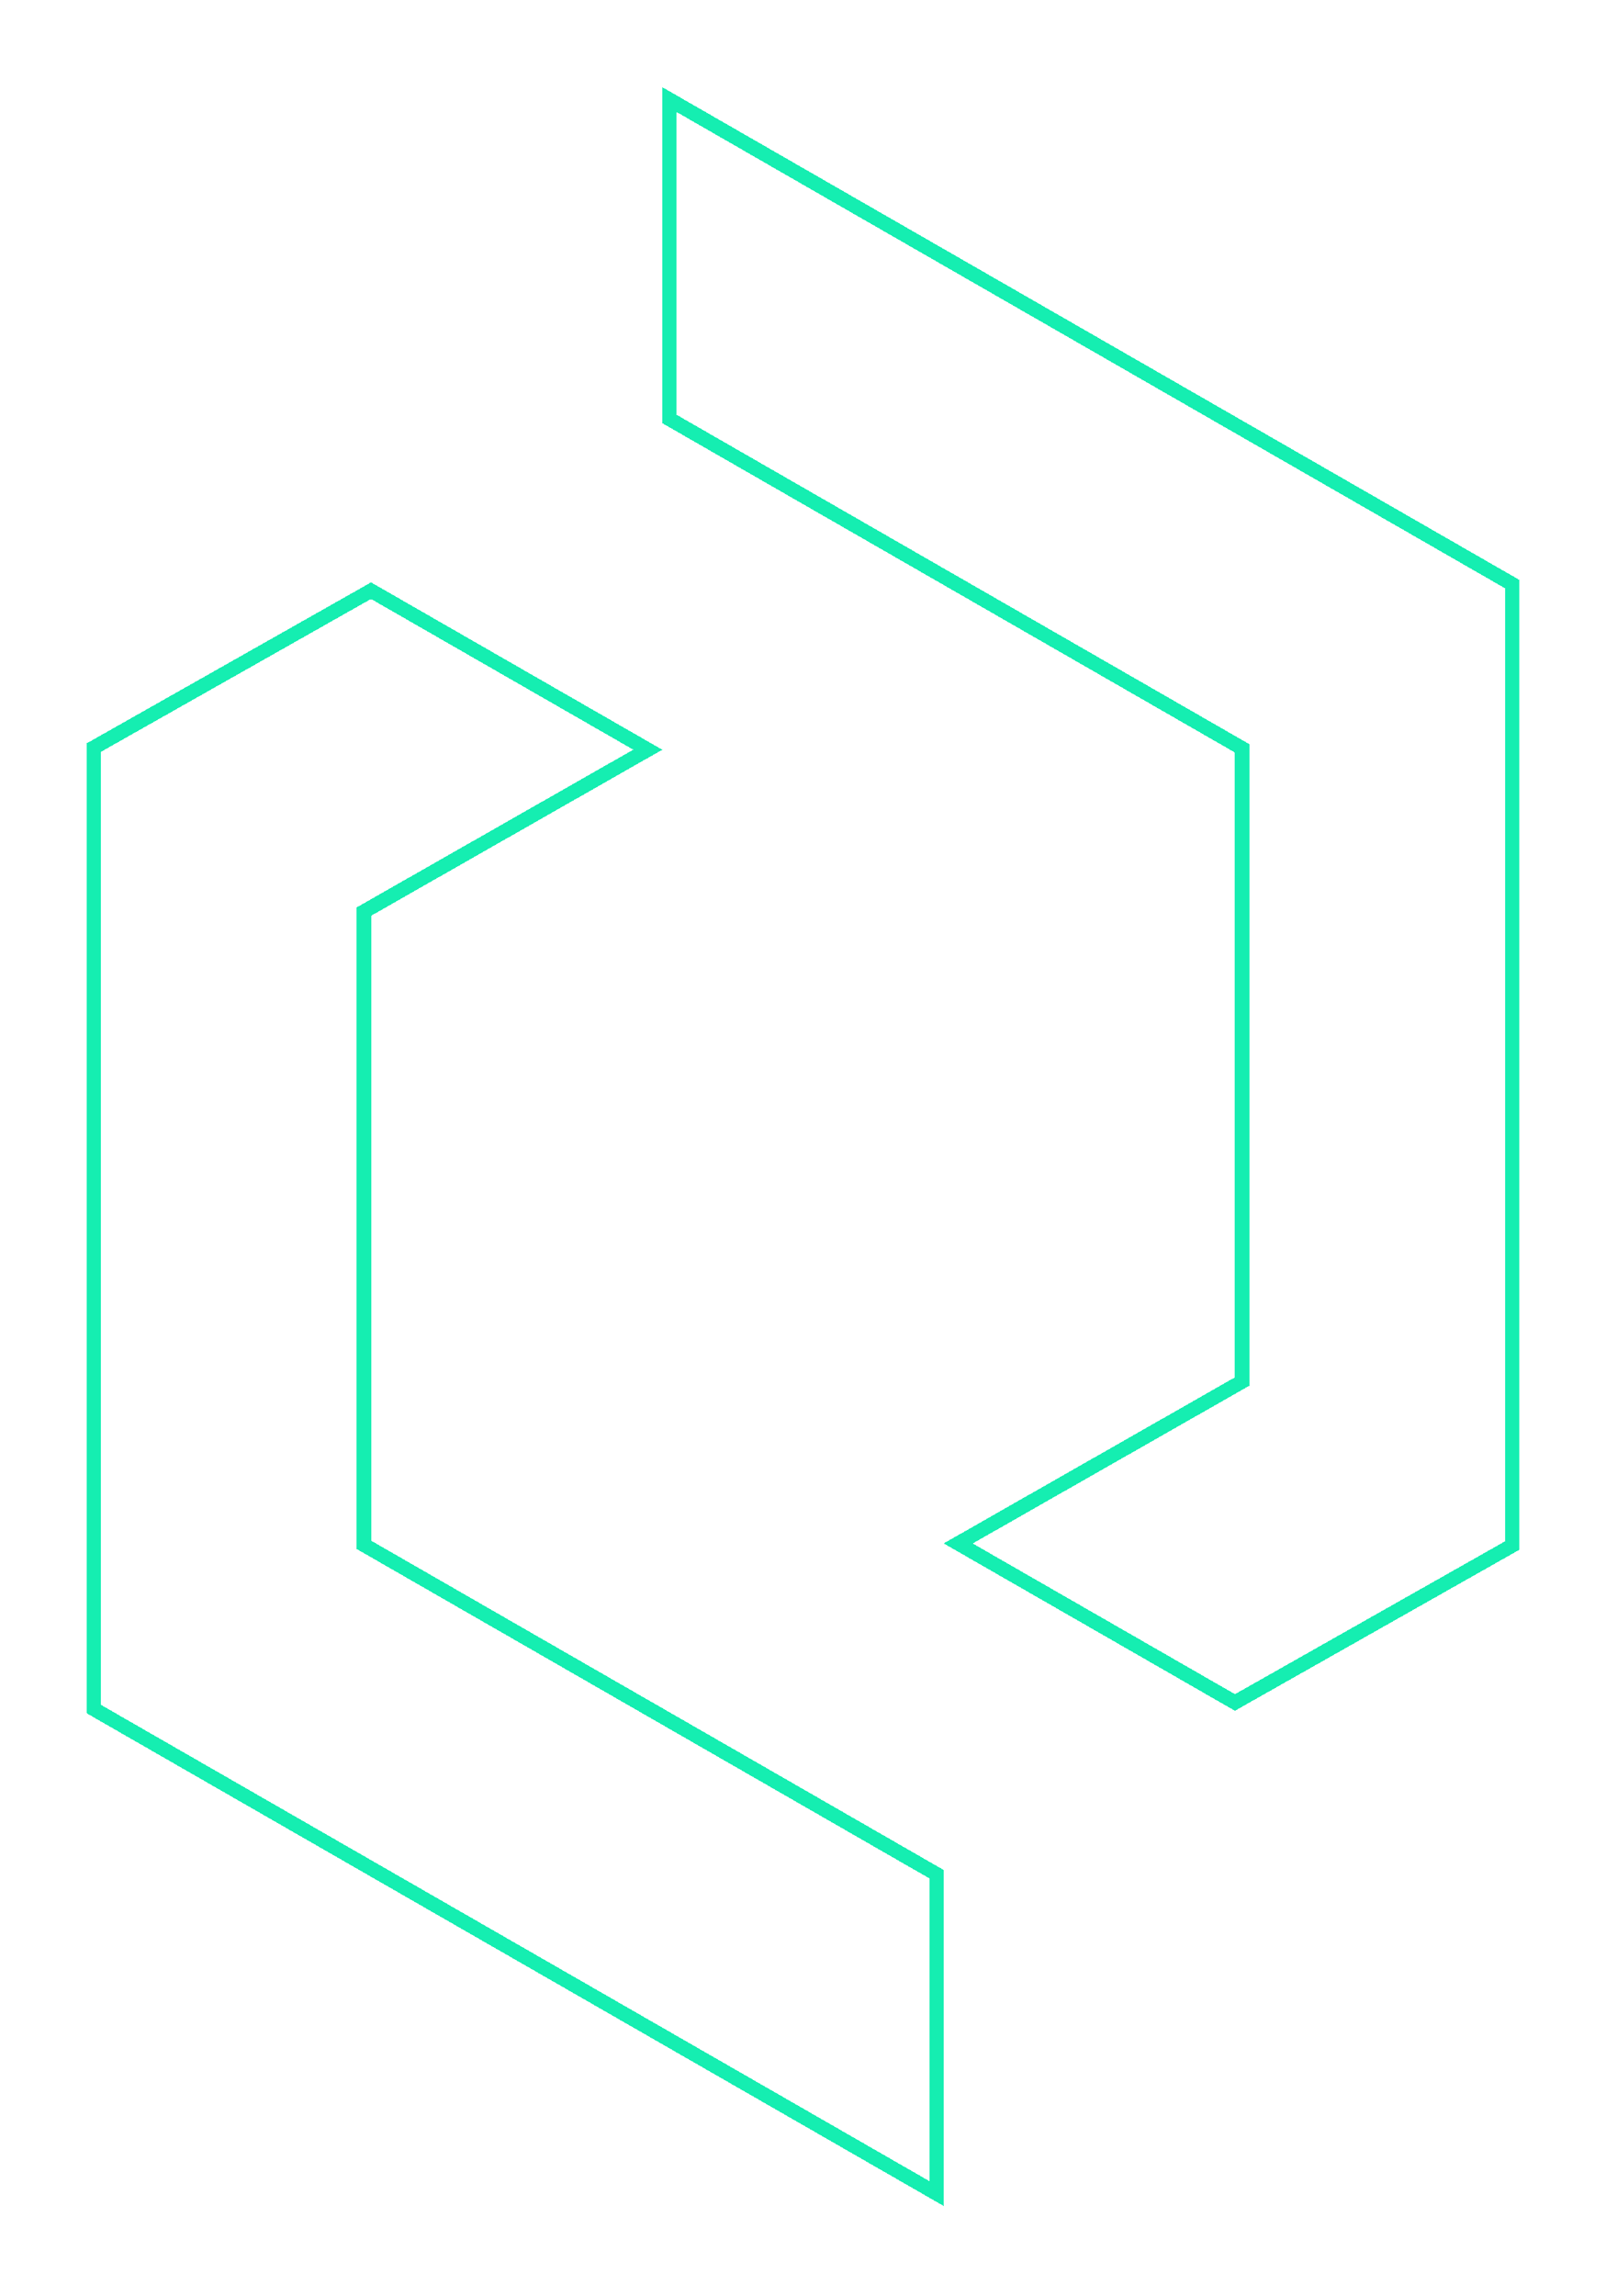 <svg width="410" height="586" viewBox="0 0 410 586" fill="none" xmlns="http://www.w3.org/2000/svg">
<g filter="url(#filter0_d_510_6138)">
<path d="M315.275 434.498L244.625 393.91L316.177 353.12L317.105 352.591V351.524V192.046V190.984L316.183 190.454L170.909 106.927V25.418L386.083 149.086V394.429L315.275 434.498Z" stroke="#15EEB1" stroke-width="3.674" shape-rendering="crispEdges"/>
</g>
<g filter="url(#filter1_d_510_6138)">
<path d="M94.728 150.745L165.378 191.333L93.825 232.124L92.898 232.653V233.72V393.197V394.26L93.819 394.79L239.093 478.317V559.825L23.92 436.157V190.815L94.728 150.745Z" stroke="#15EEB1" stroke-width="3.674" shape-rendering="crispEdges"/>
</g>
<defs>
<filter id="filter0_d_510_6138" x="147.029" y="0.2" width="262.934" height="458.456" filterUnits="userSpaceOnUse" color-interpolation-filters="sRGB">
<feFlood flood-opacity="0" result="BackgroundImageFix"/>
<feColorMatrix in="SourceAlpha" type="matrix" values="0 0 0 0 0 0 0 0 0 0 0 0 0 0 0 0 0 0 127 0" result="hardAlpha"/>
<feOffset/>
<feGaussianBlur stdDeviation="11.022"/>
<feComposite in2="hardAlpha" operator="out"/>
<feColorMatrix type="matrix" values="0 0 0 0 0.082 0 0 0 0 0.933 0 0 0 0 0.694 0 0 0 1 0"/>
<feBlend mode="normal" in2="BackgroundImageFix" result="effect1_dropShadow_510_6138"/>
<feBlend mode="normal" in="SourceGraphic" in2="effect1_dropShadow_510_6138" result="shape"/>
</filter>
<filter id="filter1_d_510_6138" x="0.04" y="126.588" width="262.934" height="458.456" filterUnits="userSpaceOnUse" color-interpolation-filters="sRGB">
<feFlood flood-opacity="0" result="BackgroundImageFix"/>
<feColorMatrix in="SourceAlpha" type="matrix" values="0 0 0 0 0 0 0 0 0 0 0 0 0 0 0 0 0 0 127 0" result="hardAlpha"/>
<feOffset/>
<feGaussianBlur stdDeviation="11.022"/>
<feComposite in2="hardAlpha" operator="out"/>
<feColorMatrix type="matrix" values="0 0 0 0 0.082 0 0 0 0 0.933 0 0 0 0 0.694 0 0 0 1 0"/>
<feBlend mode="normal" in2="BackgroundImageFix" result="effect1_dropShadow_510_6138"/>
<feBlend mode="normal" in="SourceGraphic" in2="effect1_dropShadow_510_6138" result="shape"/>
</filter>
</defs>
</svg>
